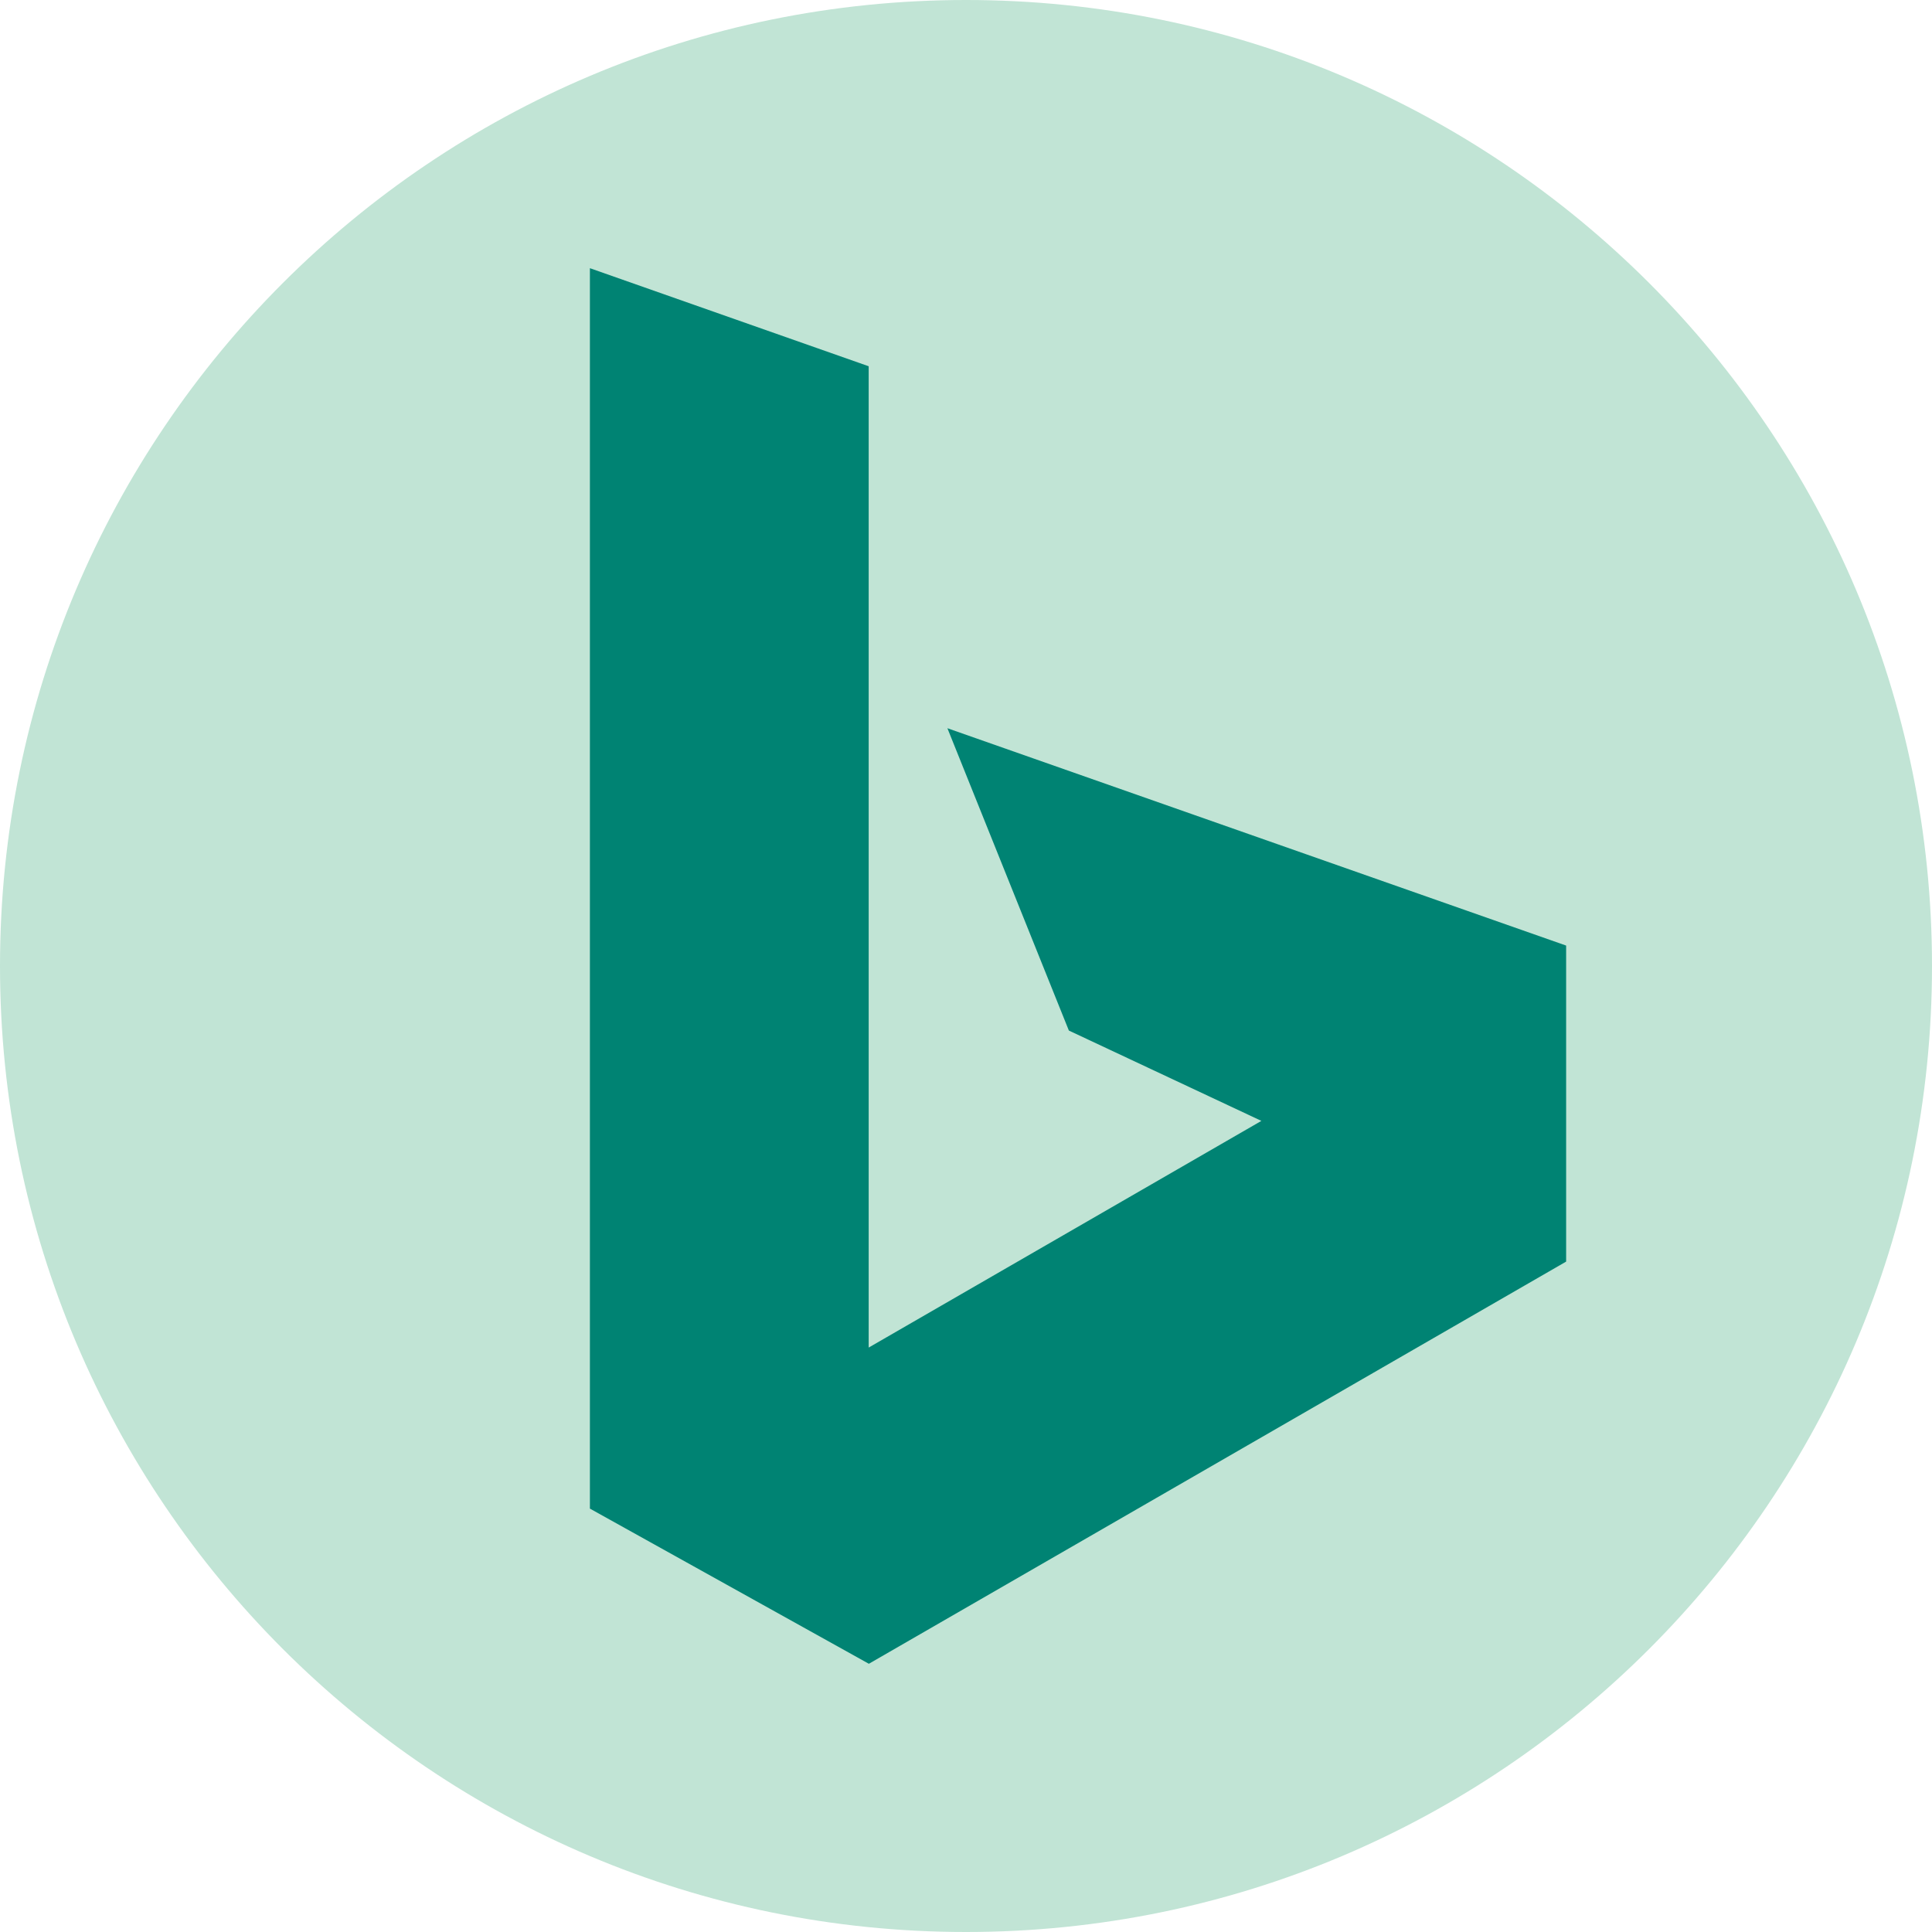 <svg fill="none" height="54" viewBox="0 0 54 54" width="54" xmlns="http://www.w3.org/2000/svg" xmlns:xlink="http://www.w3.org/1999/xlink"><clipPath id="a"><path d="m0 0h54v54h-54z"/></clipPath><g clip-path="url(#a)"><path d="m27 54c14.912 0 27-12.088 27-27s-12.088-27-27-27-27 12.088-27 27 12.088 27 27 27z" fill="#c1e4d5"/><path d="m16.488 7.496 7.792 2.741v27.428l10.976-6.336-5.381-2.525-3.395-8.45 17.294 6.075v8.833l-19.489 11.241-7.797-4.337z" fill="#008373"/></g></svg>